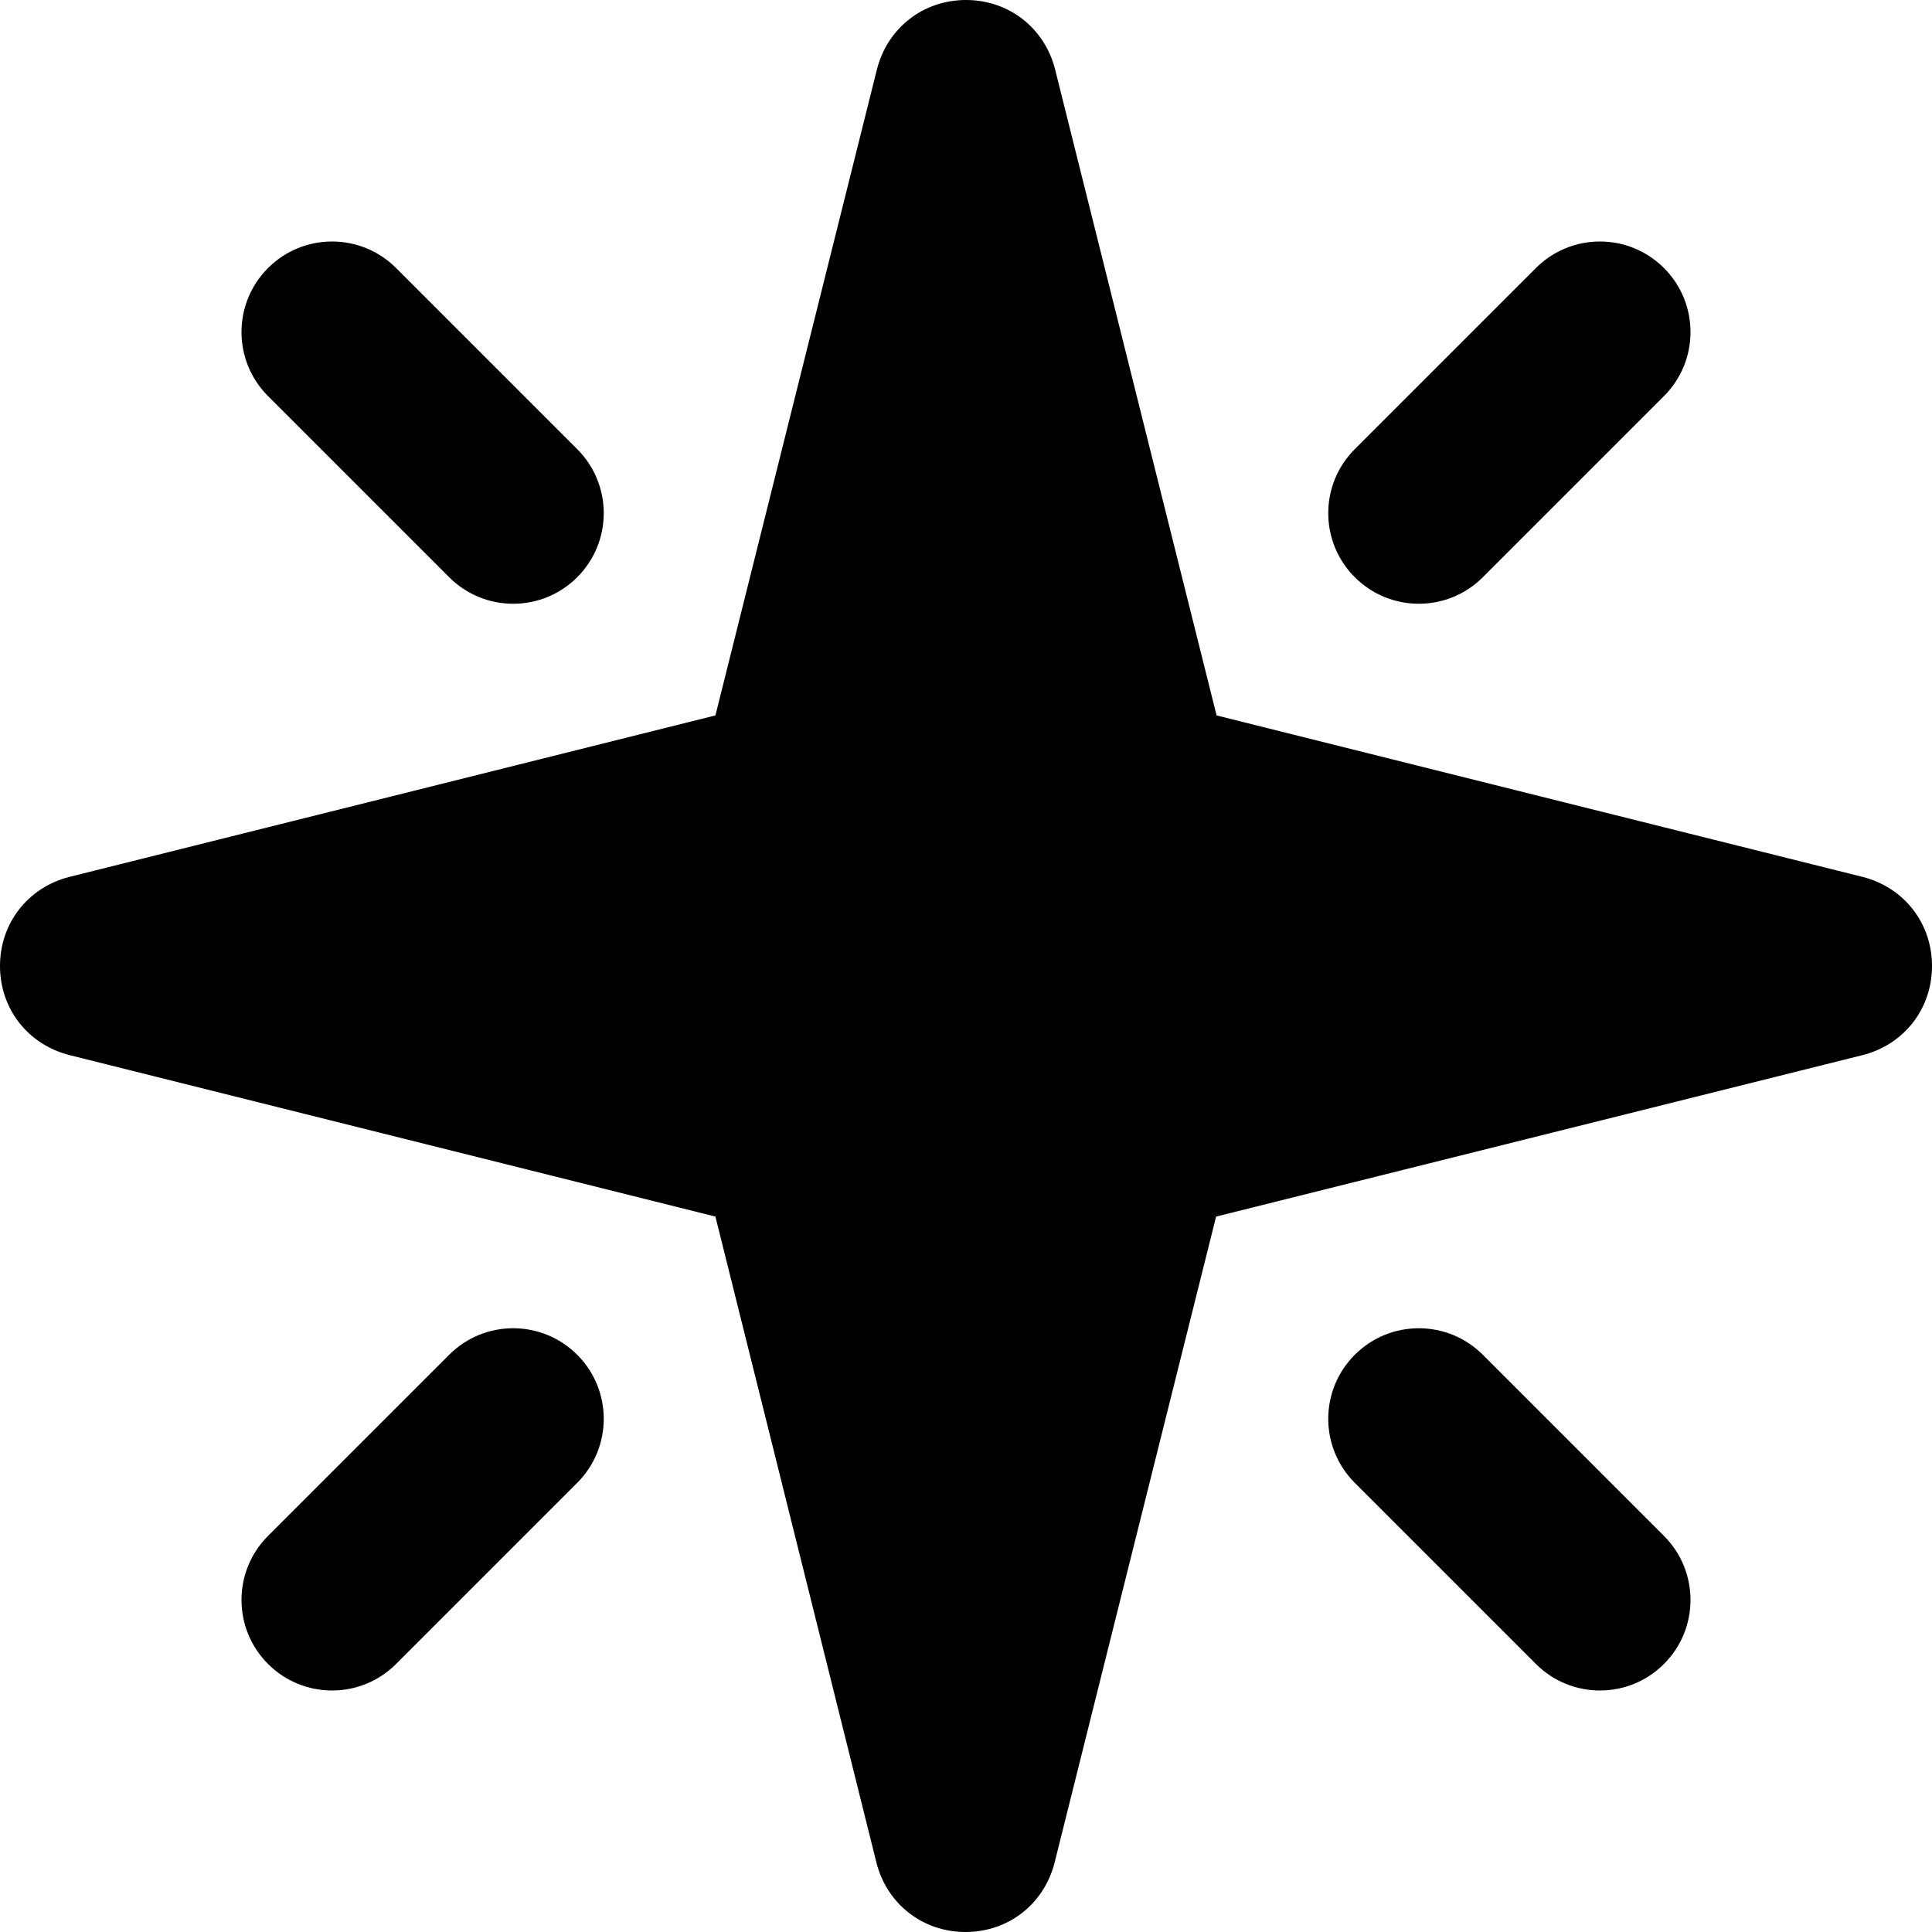 <svg xmlns="http://www.w3.org/2000/svg" viewBox="0 0 512 512"><!-- Font Awesome Pro 6.0.0-alpha2 by @fontawesome - https://fontawesome.com License - https://fontawesome.com/license (Commercial License) --><path d="M119.031 152.969C123.719 157.656 129.844 160 136 160S148.281 157.656 152.969 152.969C162.344 143.594 162.344 128.406 152.969 119.031L104.969 71.031C95.594 61.656 80.406 61.656 71.031 71.031S61.656 95.594 71.031 104.969L119.031 152.969ZM376 160C382.156 160 388.281 157.656 392.969 152.969L440.969 104.969C450.344 95.594 450.344 80.406 440.969 71.031S416.406 61.656 407.031 71.031L359.031 119.031C349.656 128.406 349.656 143.594 359.031 152.969C363.719 157.656 369.844 160 376 160ZM392.969 359.031C388.281 354.344 382.156 352 376 352S363.719 354.344 359.031 359.031C349.656 368.406 349.656 383.594 359.031 392.969L407.031 440.969C416.406 450.344 431.594 450.344 440.969 440.969S450.344 416.406 440.969 407.031L392.969 359.031ZM136 352C129.844 352 123.719 354.344 119.031 359.031L71.031 407.031C61.656 416.406 61.656 431.594 71.031 440.969S95.594 450.344 104.969 440.969L152.969 392.969C162.344 383.594 162.344 368.406 152.969 359.031C148.281 354.344 142.156 352 136 352ZM493.562 232.375L322.406 189.594L279.625 18.438C276.844 7.406 267.344 0 256 0S235.156 7.406 232.375 18.469L189.594 189.594L18.438 232.375C7.406 235.156 0 244.656 0 256S7.406 276.844 18.469 279.625L189.594 322.406L232.25 493.562C235.031 504.594 244.531 512 255.875 512S276.719 504.594 279.5 493.531L322.281 322.406L493.563 279.625C504.594 276.844 512 267.344 512 256S504.594 235.156 493.562 232.375Z"/></svg>